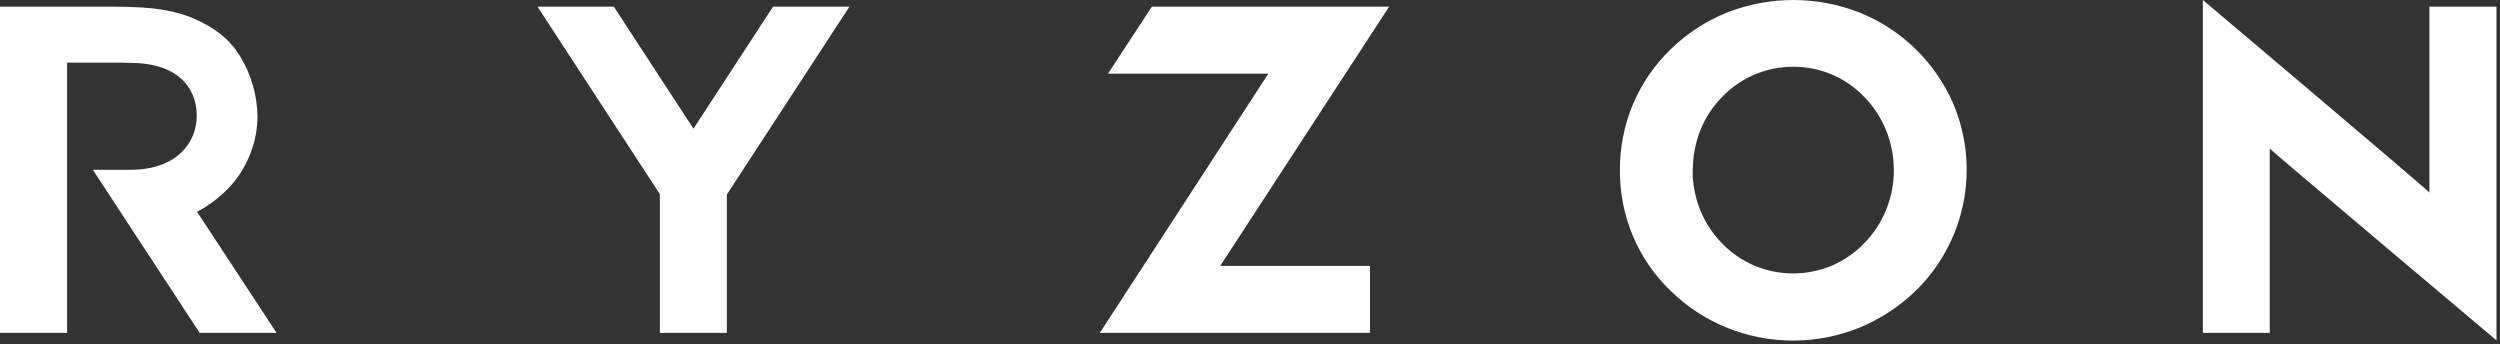 <svg style="fill-rule:evenodd;clip-rule:evenodd;stroke-linejoin:round;stroke-miterlimit:2;" xml:space="preserve" xmlns:xlink="http://www.w3.org/1999/xlink" xmlns="http://www.w3.org/2000/svg" version="1.1" viewBox="0 0 472 65" height="100%" width="100%"><rect x="0" y="0" width="472" height="65" fill="#333333" stroke="none"/><path style="fill:#fff;fill-rule:nonzero;" d="M368.855,19.768c-3.375,-7.919 -9.756,-14.173 -17.741,-17.389c-8.061,-3.166 -17.021,-3.166 -25.082,0c-3.968,1.596 -7.583,3.959 -10.637,6.953c-3.048,2.953 -5.469,6.492 -7.116,10.403c-1.632,3.928 -2.462,8.145 -2.441,12.4c-0.026,4.256 0.804,8.473 2.441,12.401c1.647,3.9 4.07,7.424 7.121,10.358c3.045,2.994 6.648,5.361 10.604,6.964c8.038,3.256 17.027,3.256 25.065,0c3.956,-1.63 7.567,-4 10.637,-6.981c9.338,-9.14 12.169,-23.045 7.149,-35.108l0,-0.001Zm-16.902,26.174c-1.754,1.803 -3.847,3.243 -6.158,4.238c-4.645,1.925 -9.866,1.925 -14.511,-0c-2.316,-0.981 -4.411,-2.419 -6.159,-4.227c-1.773,-1.811 -3.177,-3.951 -4.131,-6.298c-0.952,-2.385 -1.435,-4.93 -1.422,-7.498l0.033,0c-0.014,-2.594 0.471,-5.168 1.428,-7.58c0.942,-2.352 2.345,-4.491 4.126,-6.293c3.511,-3.655 8.369,-5.707 13.437,-5.676c5.045,-0.023 9.877,2.029 13.364,5.676c1.785,1.822 3.194,3.978 4.148,6.344c0.965,2.392 1.455,4.95 1.445,7.529c0.018,5.153 -1.993,10.105 -5.599,13.784l-0.001,0.001Zm-112.491,-32.035l-31.817,48.937l51.008,-0l0,-12.631l-28.283,0l31.895,-48.953l-44.789,-0l-8.291,12.647l30.277,-0Zm-123.572,-12.647l-14.405,-0l23.095,35.394l-0,26.19l12.647,-0l-0,-26.112l23.144,-35.472l-14.422,-0l-15.021,23.032l-15.038,-23.032Zm-63.678,61.584l-15.009,-22.854c2.398,-1.269 4.558,-2.945 6.382,-4.954c1.612,-1.806 2.876,-3.894 3.729,-6.158c0.848,-2.203 1.286,-4.543 1.294,-6.903c-0.05,-4.025 -1.192,-7.961 -3.304,-11.388c-2.043,-3.286 -4.725,-5.291 -8.437,-6.97c-0.833,-0.375 -1.69,-0.694 -2.564,-0.957c-1.058,-0.316 -2.133,-0.57 -3.219,-0.762c-1.394,-0.235 -2.799,-0.394 -4.21,-0.476c-1.512,-0.106 -3.298,-0.162 -5.28,-0.162l-21.594,-0l0,61.584l12.67,0l-0,-51.014l10.077,-0c0.761,-0 1.73,0.039 1.887,0.039c8.644,0 12.507,4.479 12.507,9.954c-0,5.476 -4.193,10.229 -12.435,10.229l-7.166,0l0.935,1.445l19.22,29.347l14.517,0l0.001,-0Zm419.125,1.399l-0,-62.983l-12.664,-0l-0,35.097c-0.946,-1.041 -42.768,-36.357 -42.768,-36.357l0,62.844l12.625,-0l-0,-34.801c0.694,0.761 42.807,36.217 42.807,36.217" id="g"></path></svg>